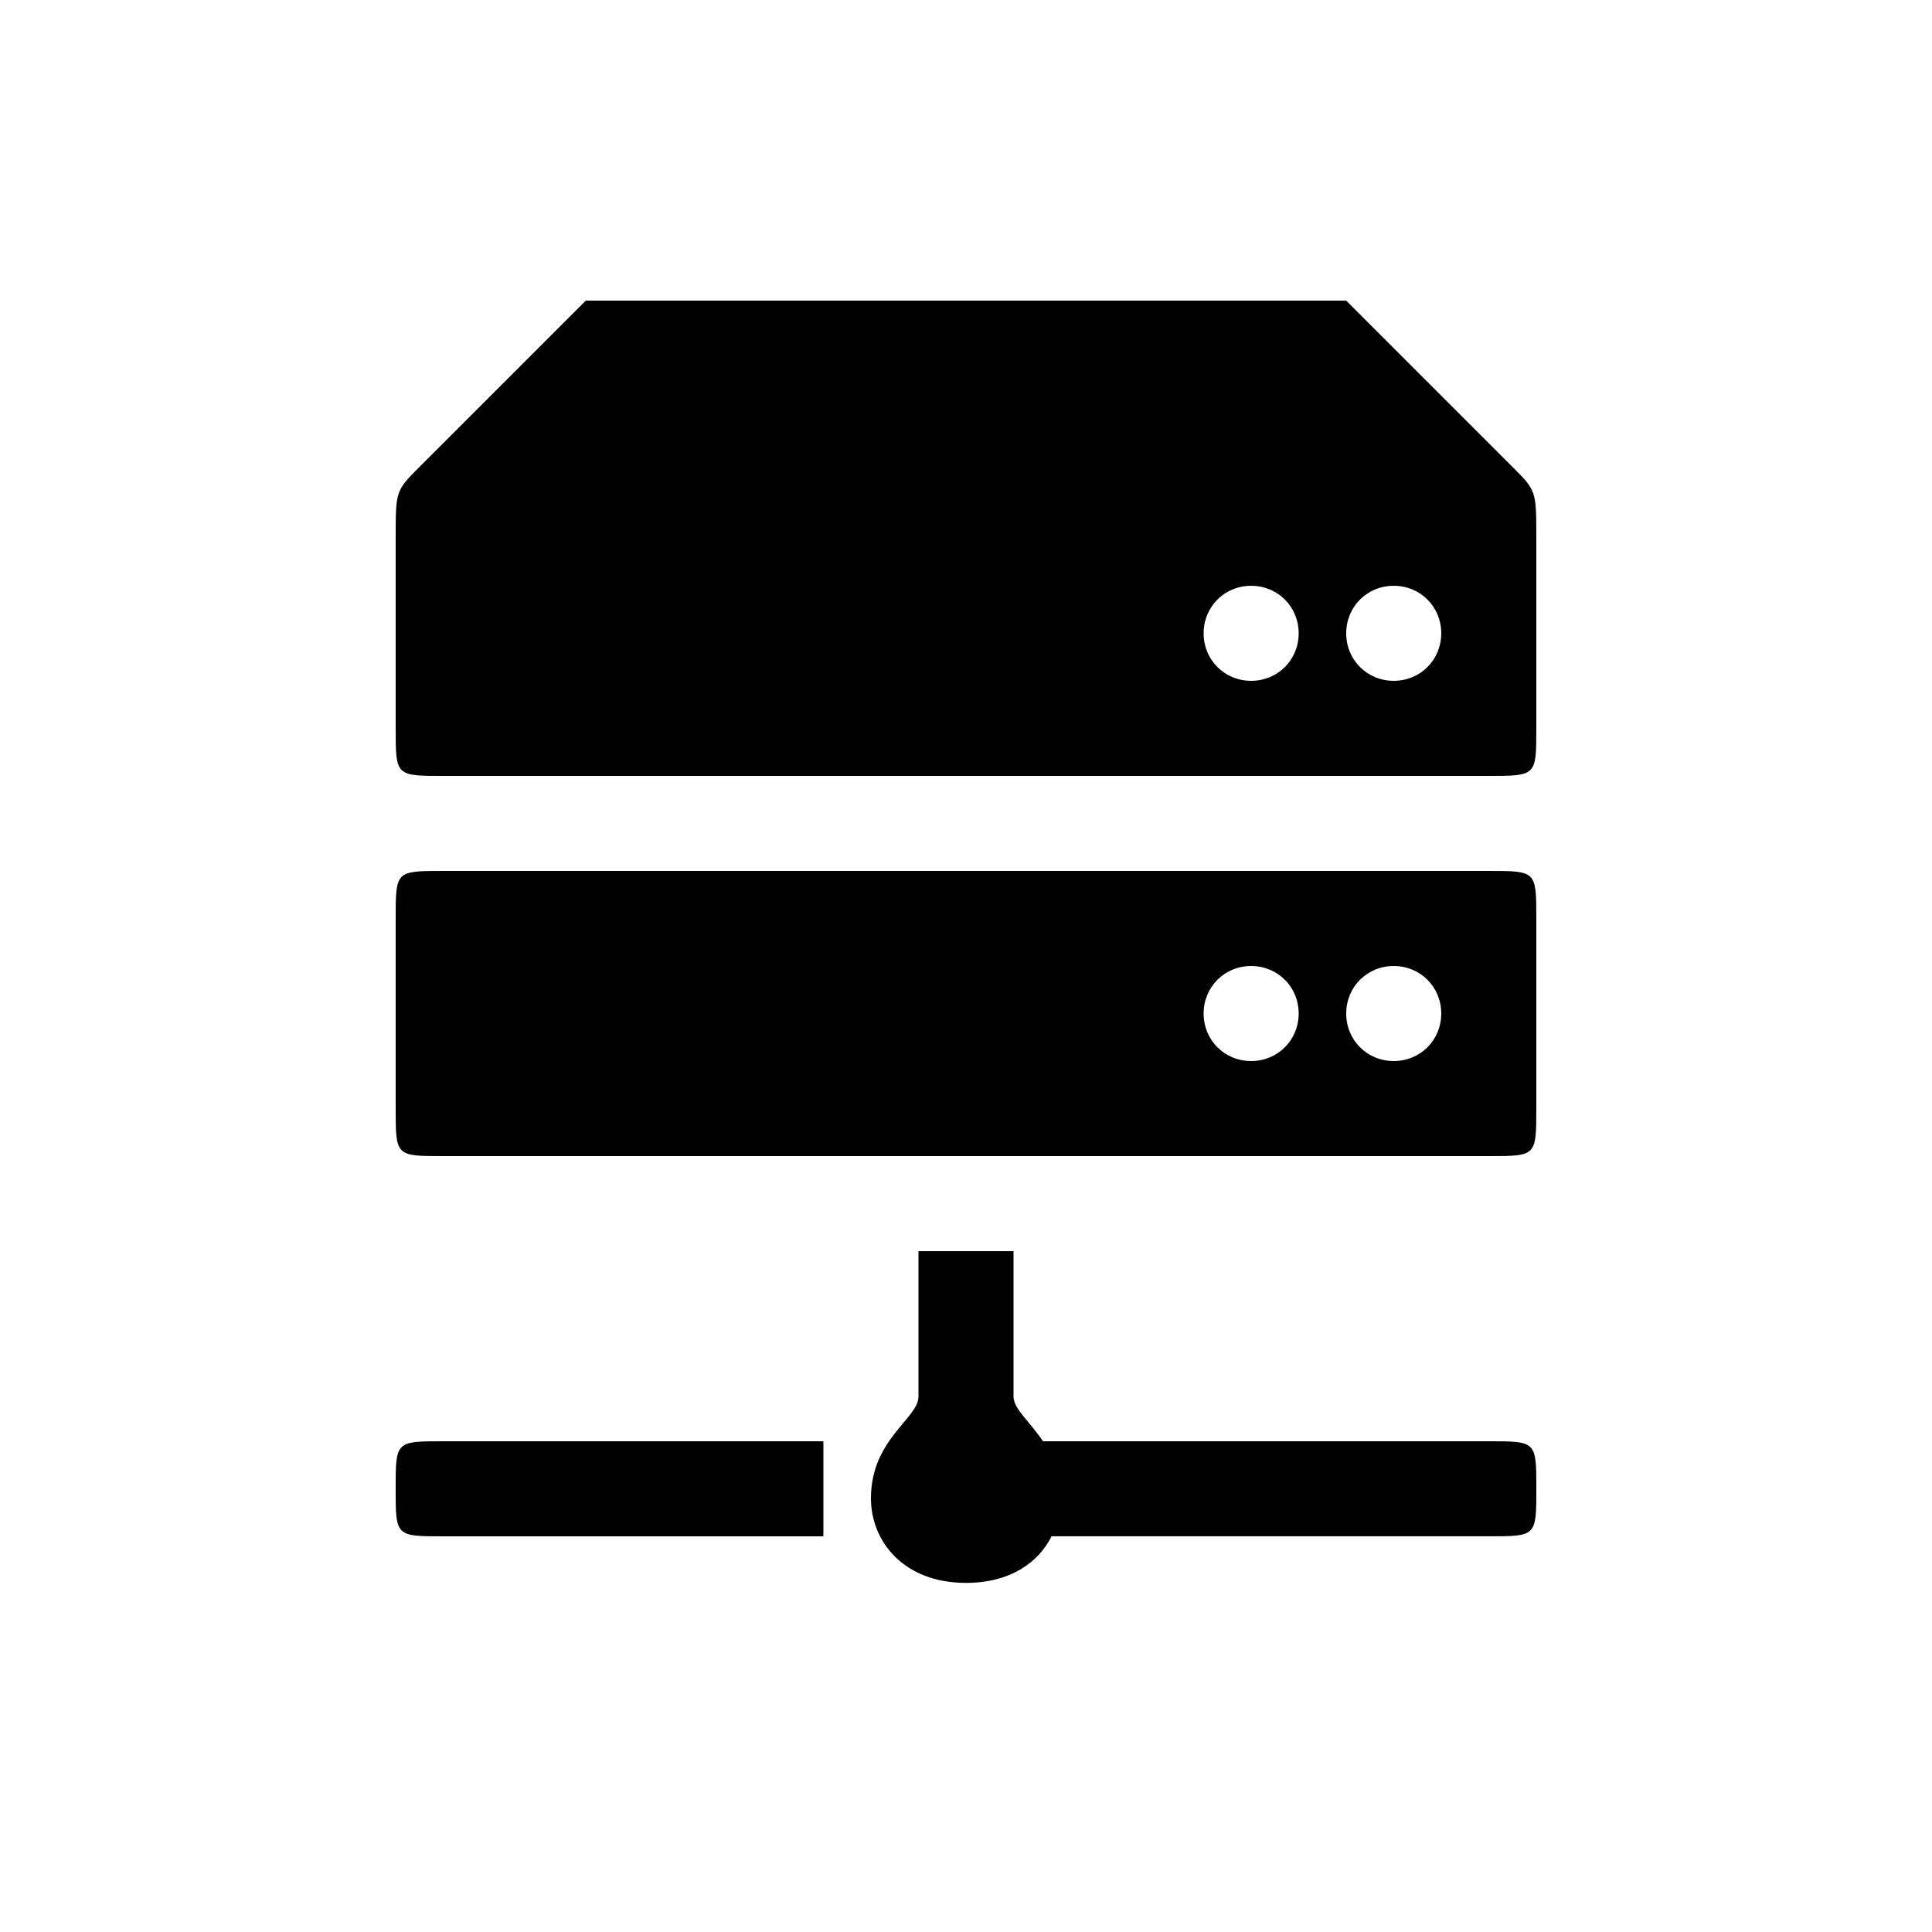<?xml version="1.0" encoding="UTF-8"?>
<!-- The Best Svg Icon site in the world: iconSvg.co, Visit us! https://iconsvg.co -->
<svg fill="#000000" width="800px" height="800px" version="1.1" viewBox="144 144 512 512" xmlns="http://www.w3.org/2000/svg">
 <path d="m544.84 267.75-44.082-44.082h-201.52l-44.082 44.082c-6.297 6.297-6.297 6.297-6.297 18.895v50.383c0 12.594 0 12.594 12.594 12.594h277.09c12.594 0 12.594 0 12.594-12.594v-50.383c0-12.594 0-12.594-6.297-18.895zm-69.273 56.676c-7.055 0-12.594-5.543-12.594-12.594 0-7.055 5.543-12.594 12.594-12.594 7.055 0 12.594 5.543 12.594 12.594 0 7.055-5.543 12.594-12.594 12.594zm37.785 0c-7.055 0-12.594-5.543-12.594-12.594 0-7.055 5.543-12.594 12.594-12.594 7.055 0 12.594 5.543 12.594 12.594 0 7.055-5.543 12.594-12.594 12.594zm25.191 50.383h-277.09c-12.594 0-12.594 0-12.594 12.594v50.383c0 12.594 0 12.594 12.594 12.594h277.09c12.594 0 12.594 0 12.594-12.594v-50.383c0-12.594 0-12.594-12.594-12.594zm-62.977 50.379c-7.055 0-12.594-5.543-12.594-12.594 0-7.055 5.543-12.594 12.594-12.594 7.055 0 12.594 5.543 12.594 12.594 0 7.055-5.543 12.594-12.594 12.594zm37.785 0c-7.055 0-12.594-5.543-12.594-12.594 0-7.055 5.543-12.594 12.594-12.594 7.055 0 12.594 5.543 12.594 12.594 0 7.055-5.543 12.594-12.594 12.594zm25.191 100.76h-118.14c-3.527-5.289-7.809-8.566-7.809-11.84v-38.543h-25.191v38.543c0 5.793-12.594 11.336-12.594 26.953 0 11.336 8.566 22.418 25.191 22.418 11.586 0 19.145-5.289 22.672-12.344h115.88c12.594 0 12.594 0 12.594-12.594s0-12.594-12.594-12.594zm-289.69 12.598c0 12.594 0 12.594 12.594 12.594h100.76v-25.191h-100.76c-12.594 0-12.594 0-12.594 12.594z"/>
</svg>